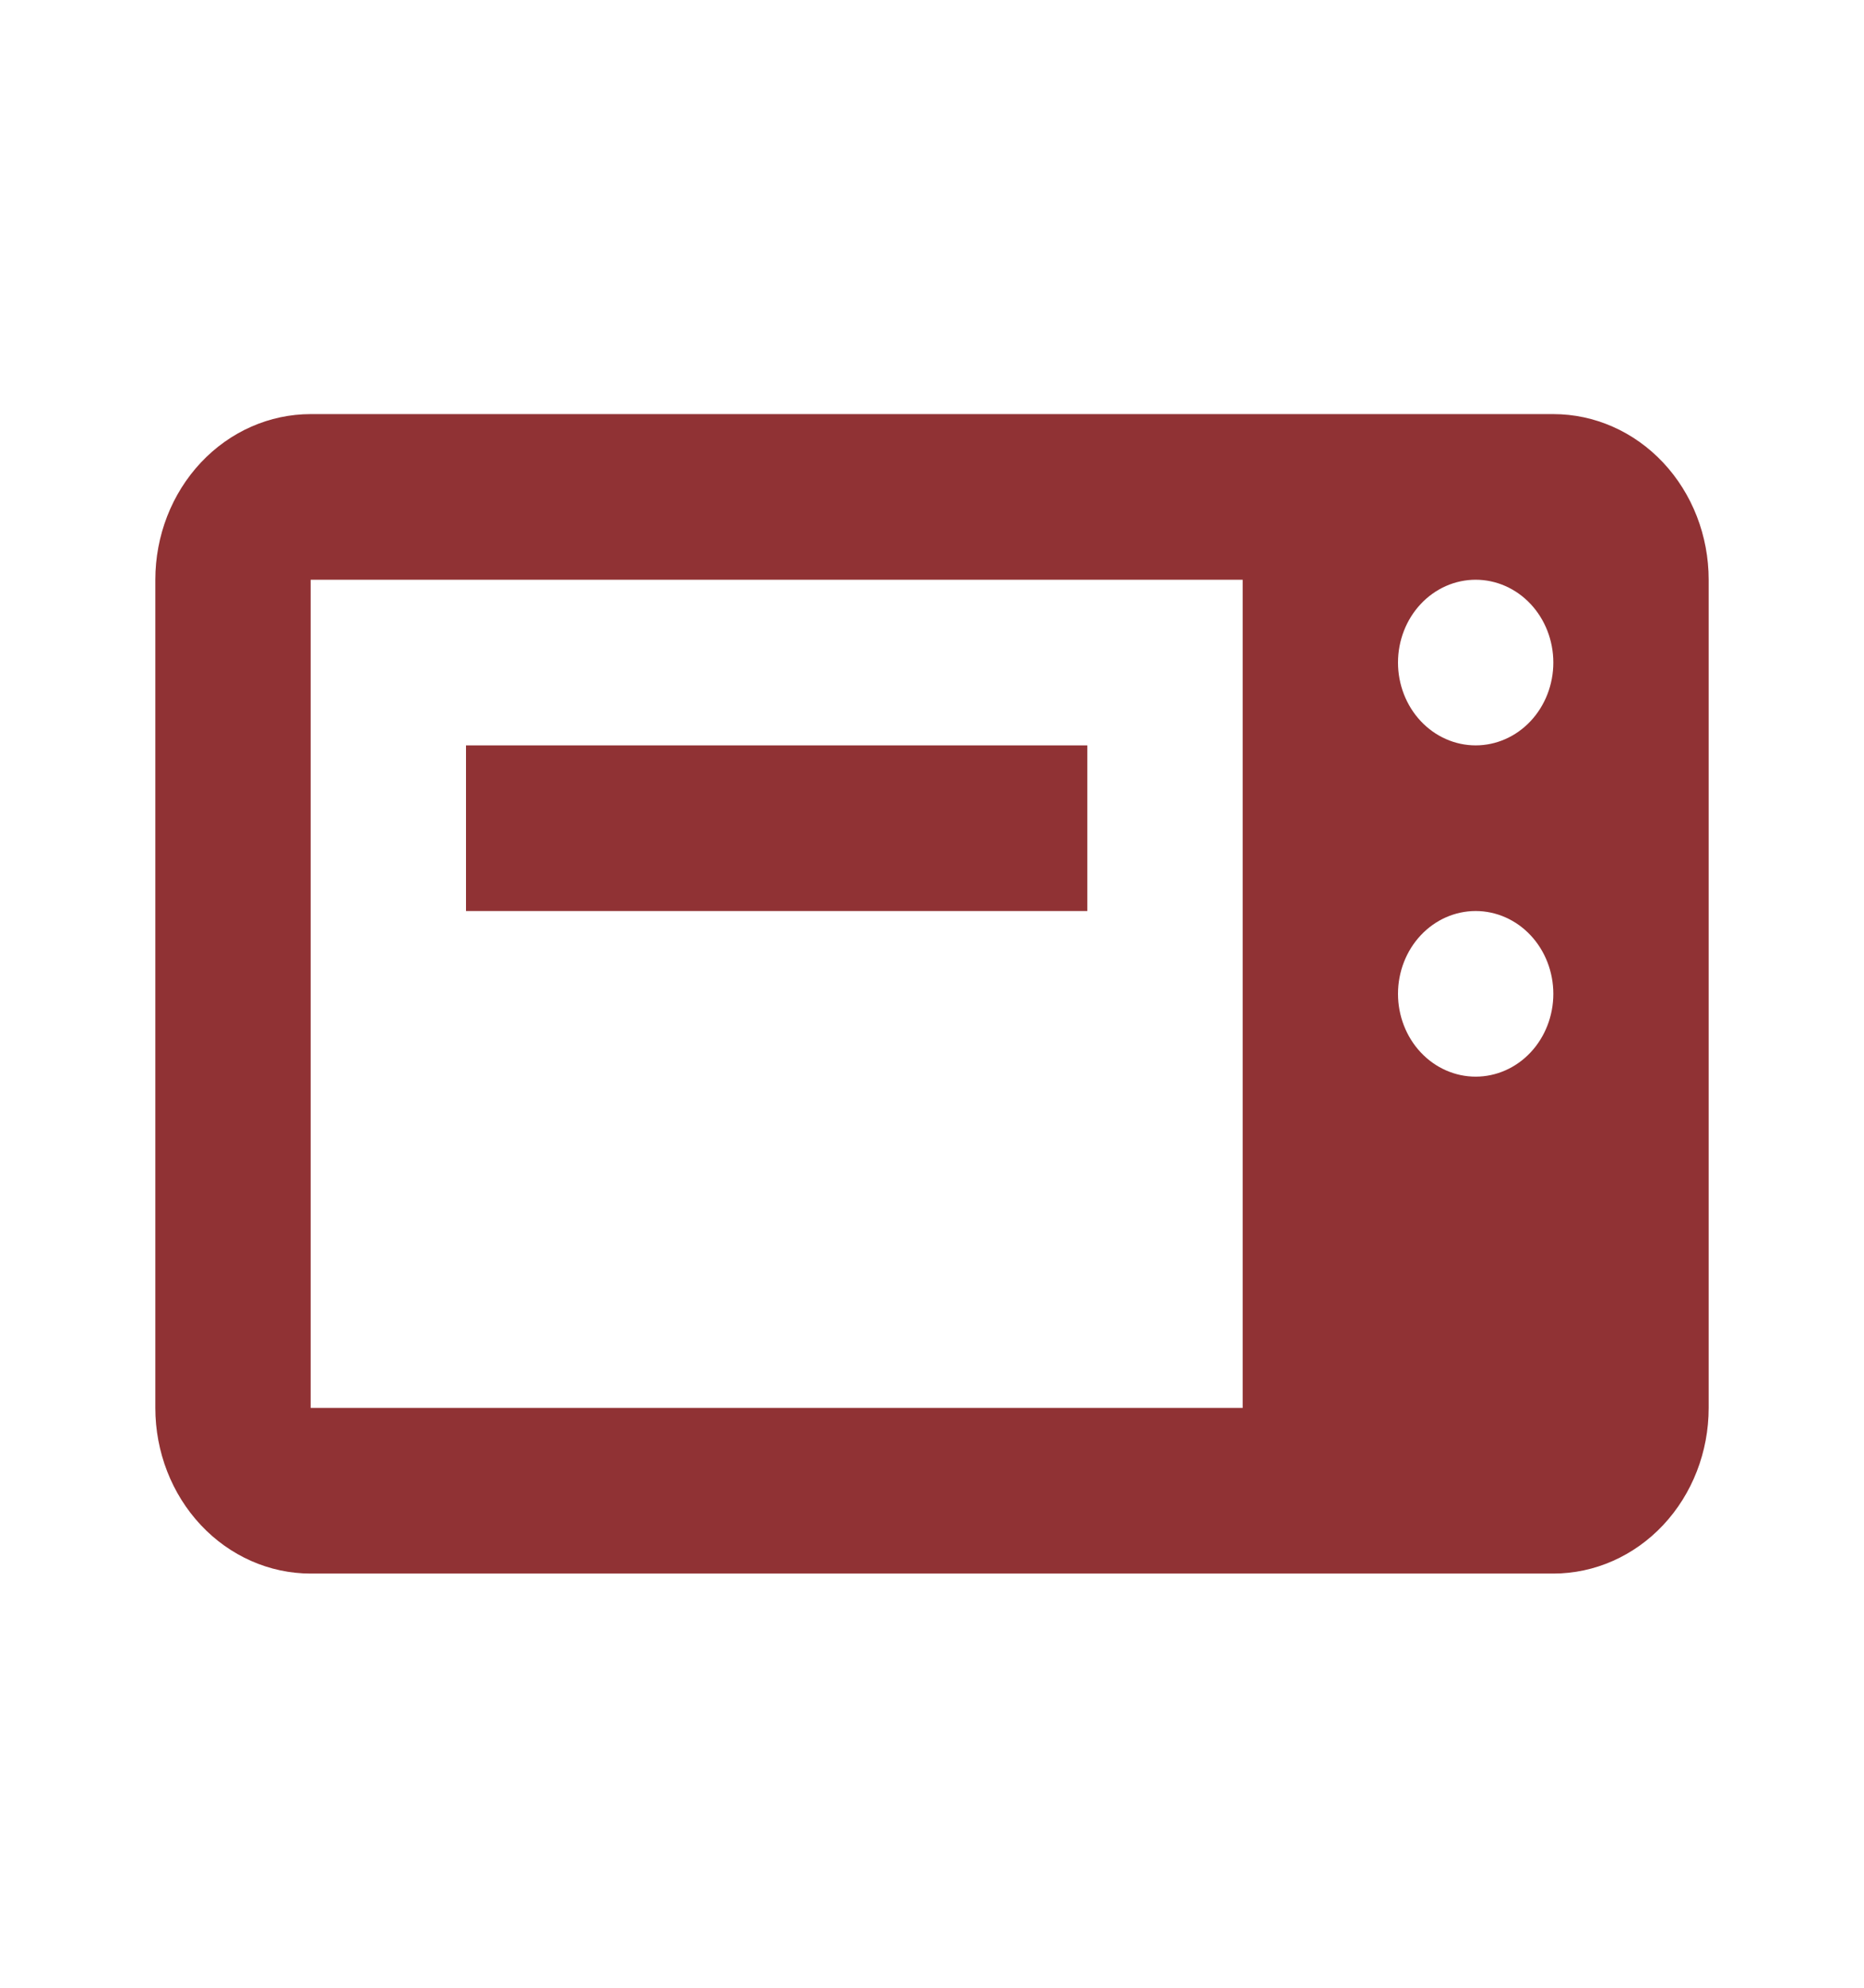 <?xml version="1.0" encoding="UTF-8"?> <svg xmlns="http://www.w3.org/2000/svg" width="151" height="161" viewBox="0 0 151 161" fill="none"> <path d="M25.167 33.542C21.829 33.542 18.629 34.955 16.269 37.471C13.909 39.987 12.583 43.4 12.583 46.958V114.042C12.583 117.6 13.909 121.013 16.269 123.529C18.629 126.045 21.829 127.458 25.167 127.458H125.833C129.171 127.458 132.371 126.045 134.731 123.529C137.091 121.013 138.417 117.6 138.417 114.042V46.958C138.417 43.4 137.091 39.987 134.731 37.471C132.371 34.955 129.171 33.542 125.833 33.542H25.167ZM25.167 46.958H100.667V114.042H25.167V46.958ZM119.542 46.958C121.21 46.958 122.811 47.665 123.99 48.923C125.17 50.181 125.833 51.888 125.833 53.667C125.833 55.446 125.17 57.152 123.99 58.41C122.811 59.668 121.21 60.375 119.542 60.375C117.873 60.375 116.273 59.668 115.093 58.41C113.913 57.152 113.25 55.446 113.25 53.667C113.25 51.888 113.913 50.181 115.093 48.923C116.273 47.665 117.873 46.958 119.542 46.958ZM37.75 60.375V73.792H88.083V60.375H37.75ZM119.542 73.792C121.21 73.792 122.811 74.499 123.99 75.757C125.17 77.015 125.833 78.721 125.833 80.5C125.833 82.279 125.17 83.986 123.99 85.244C122.811 86.502 121.21 87.208 119.542 87.208C117.873 87.208 116.273 86.502 115.093 85.244C113.913 83.986 113.25 82.279 113.25 80.5C113.25 78.721 113.913 77.015 115.093 75.757C116.273 74.499 117.873 73.792 119.542 73.792Z" fill="#903234"></path> </svg> 